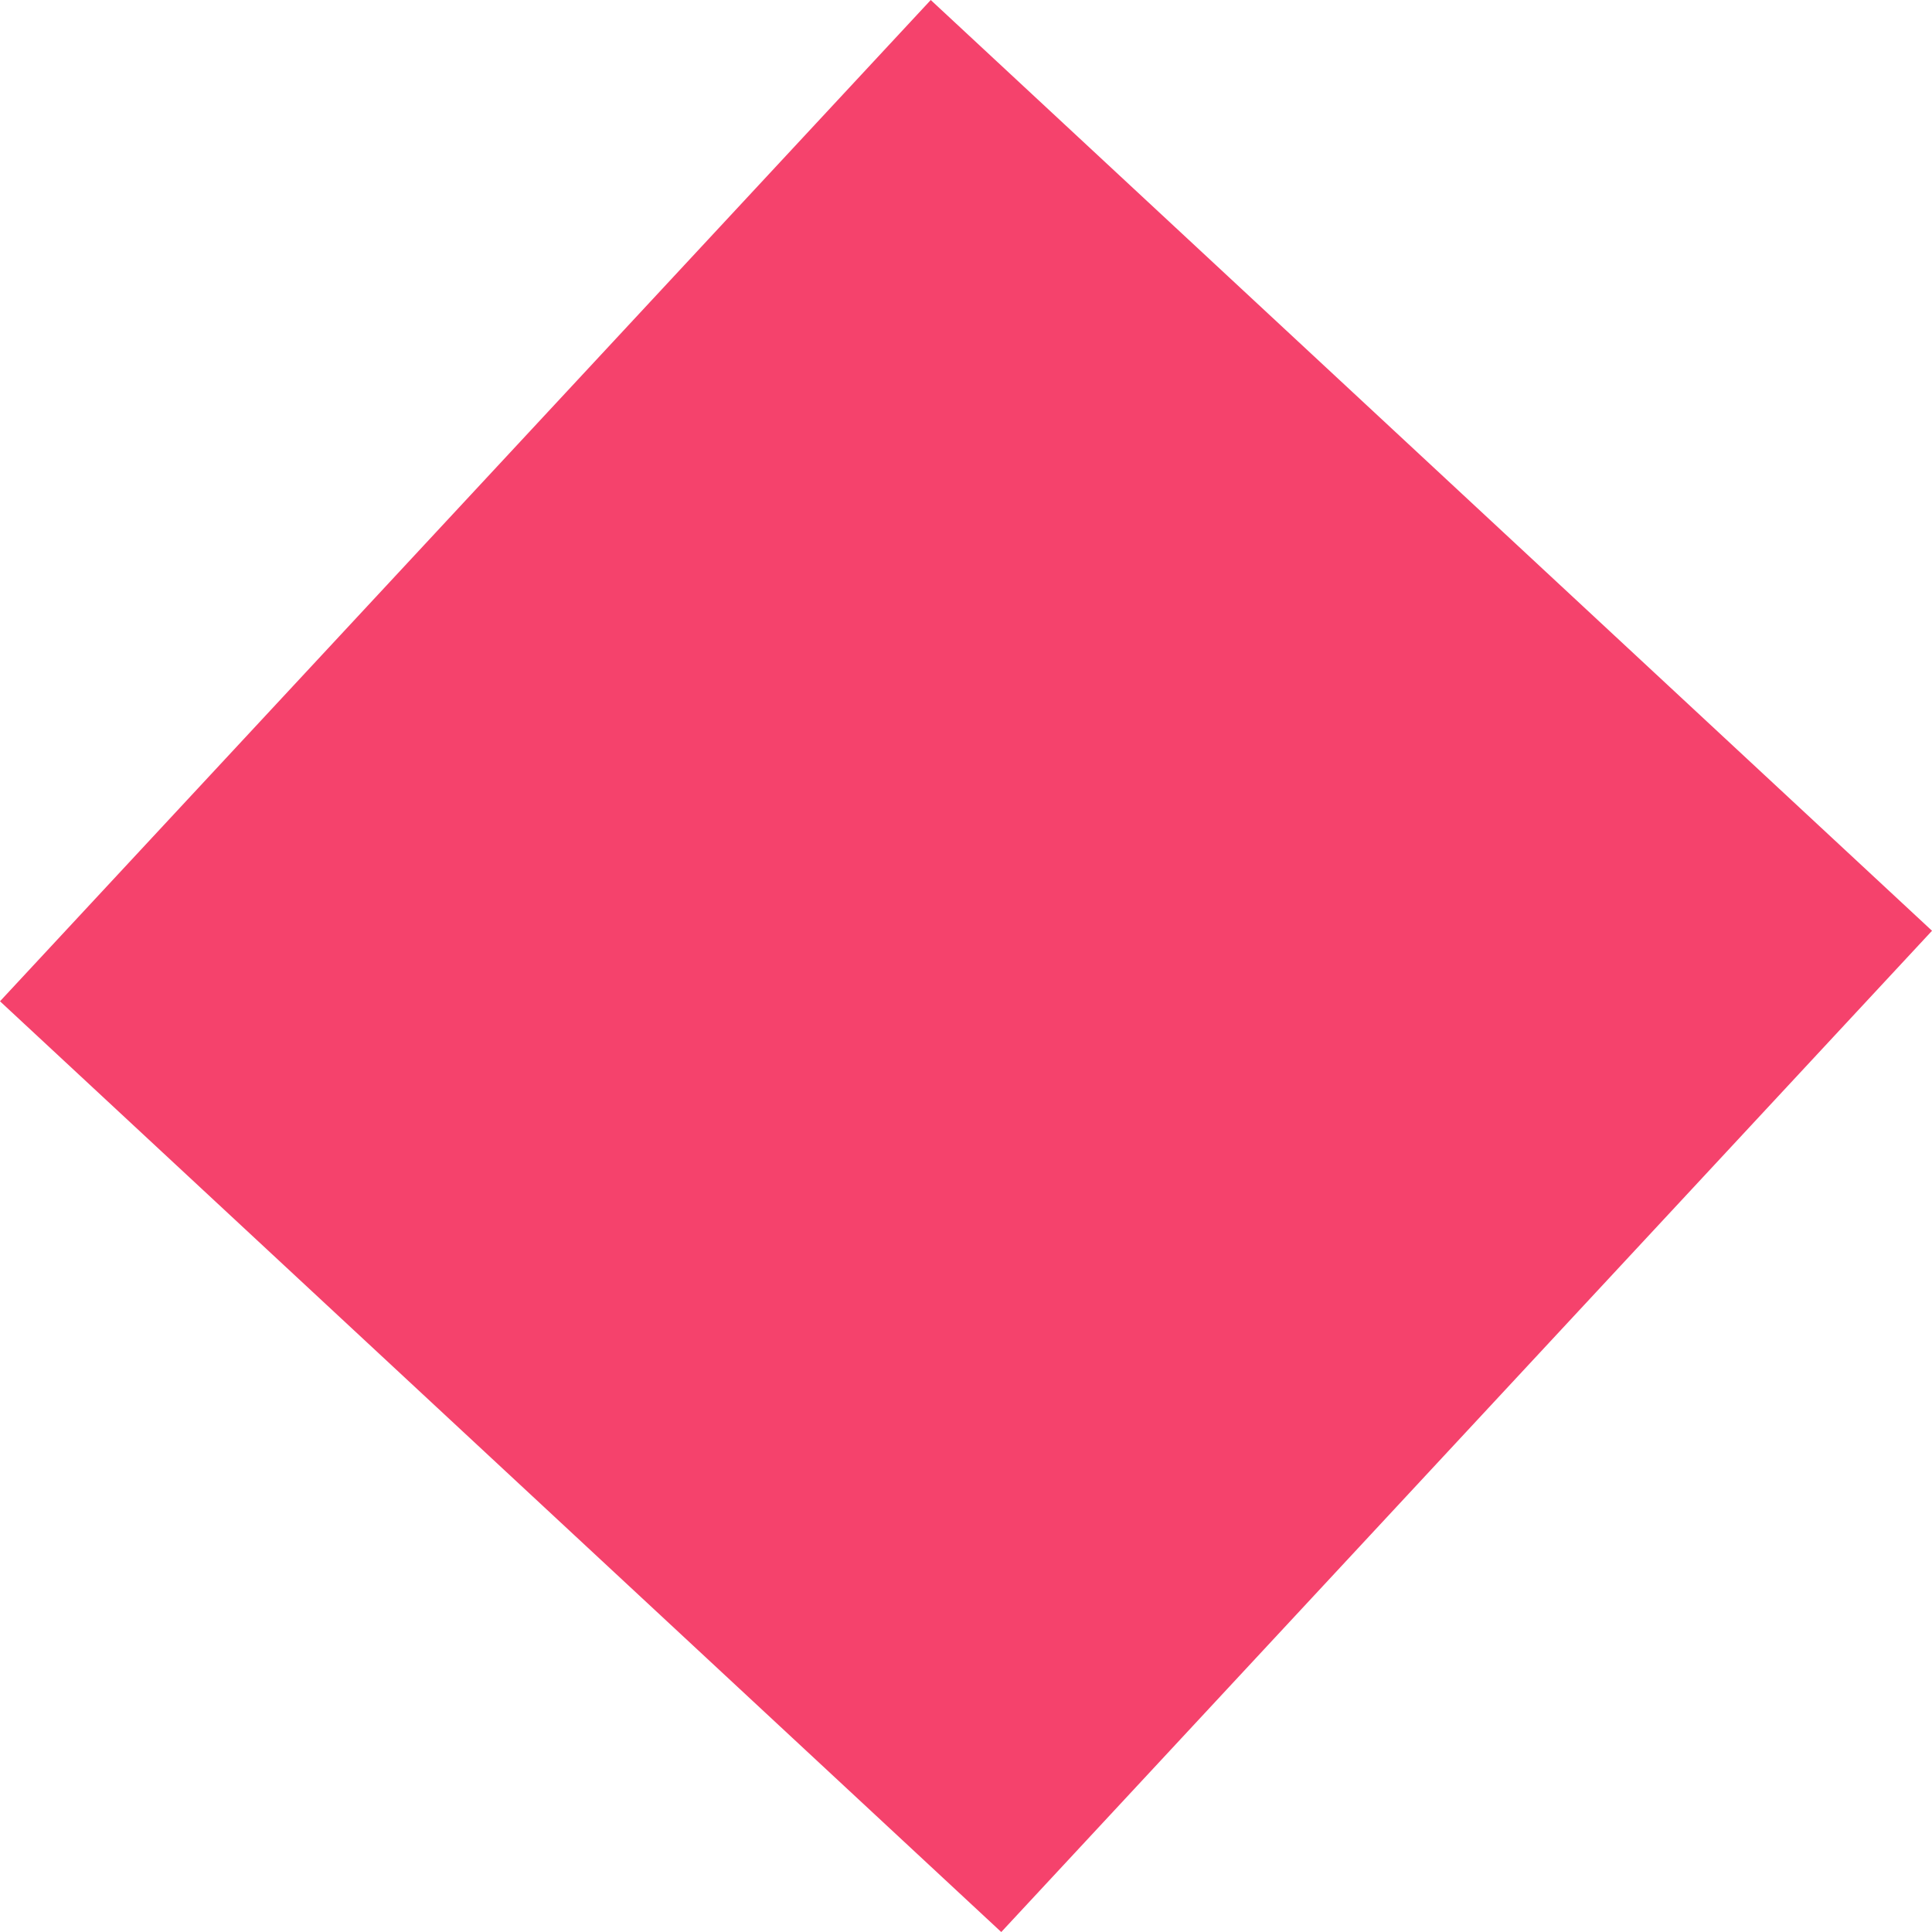 <?xml version="1.0" encoding="UTF-8"?> <svg xmlns="http://www.w3.org/2000/svg" width="57.415" height="57.415" viewBox="0 0 57.415 57.415"> <defs> <style>.cls-1{fill:#f5426c;}</style> </defs> <title>Ресурс 30</title> <g id="Слой_2" data-name="Слой 2"> <g id="Слой_1-2" data-name="Слой 1"> <rect class="cls-1" x="8.395" y="8.395" width="40.626" height="40.626" transform="translate(27.227 -11.864) rotate(42.91)"></rect> </g> </g> </svg> 